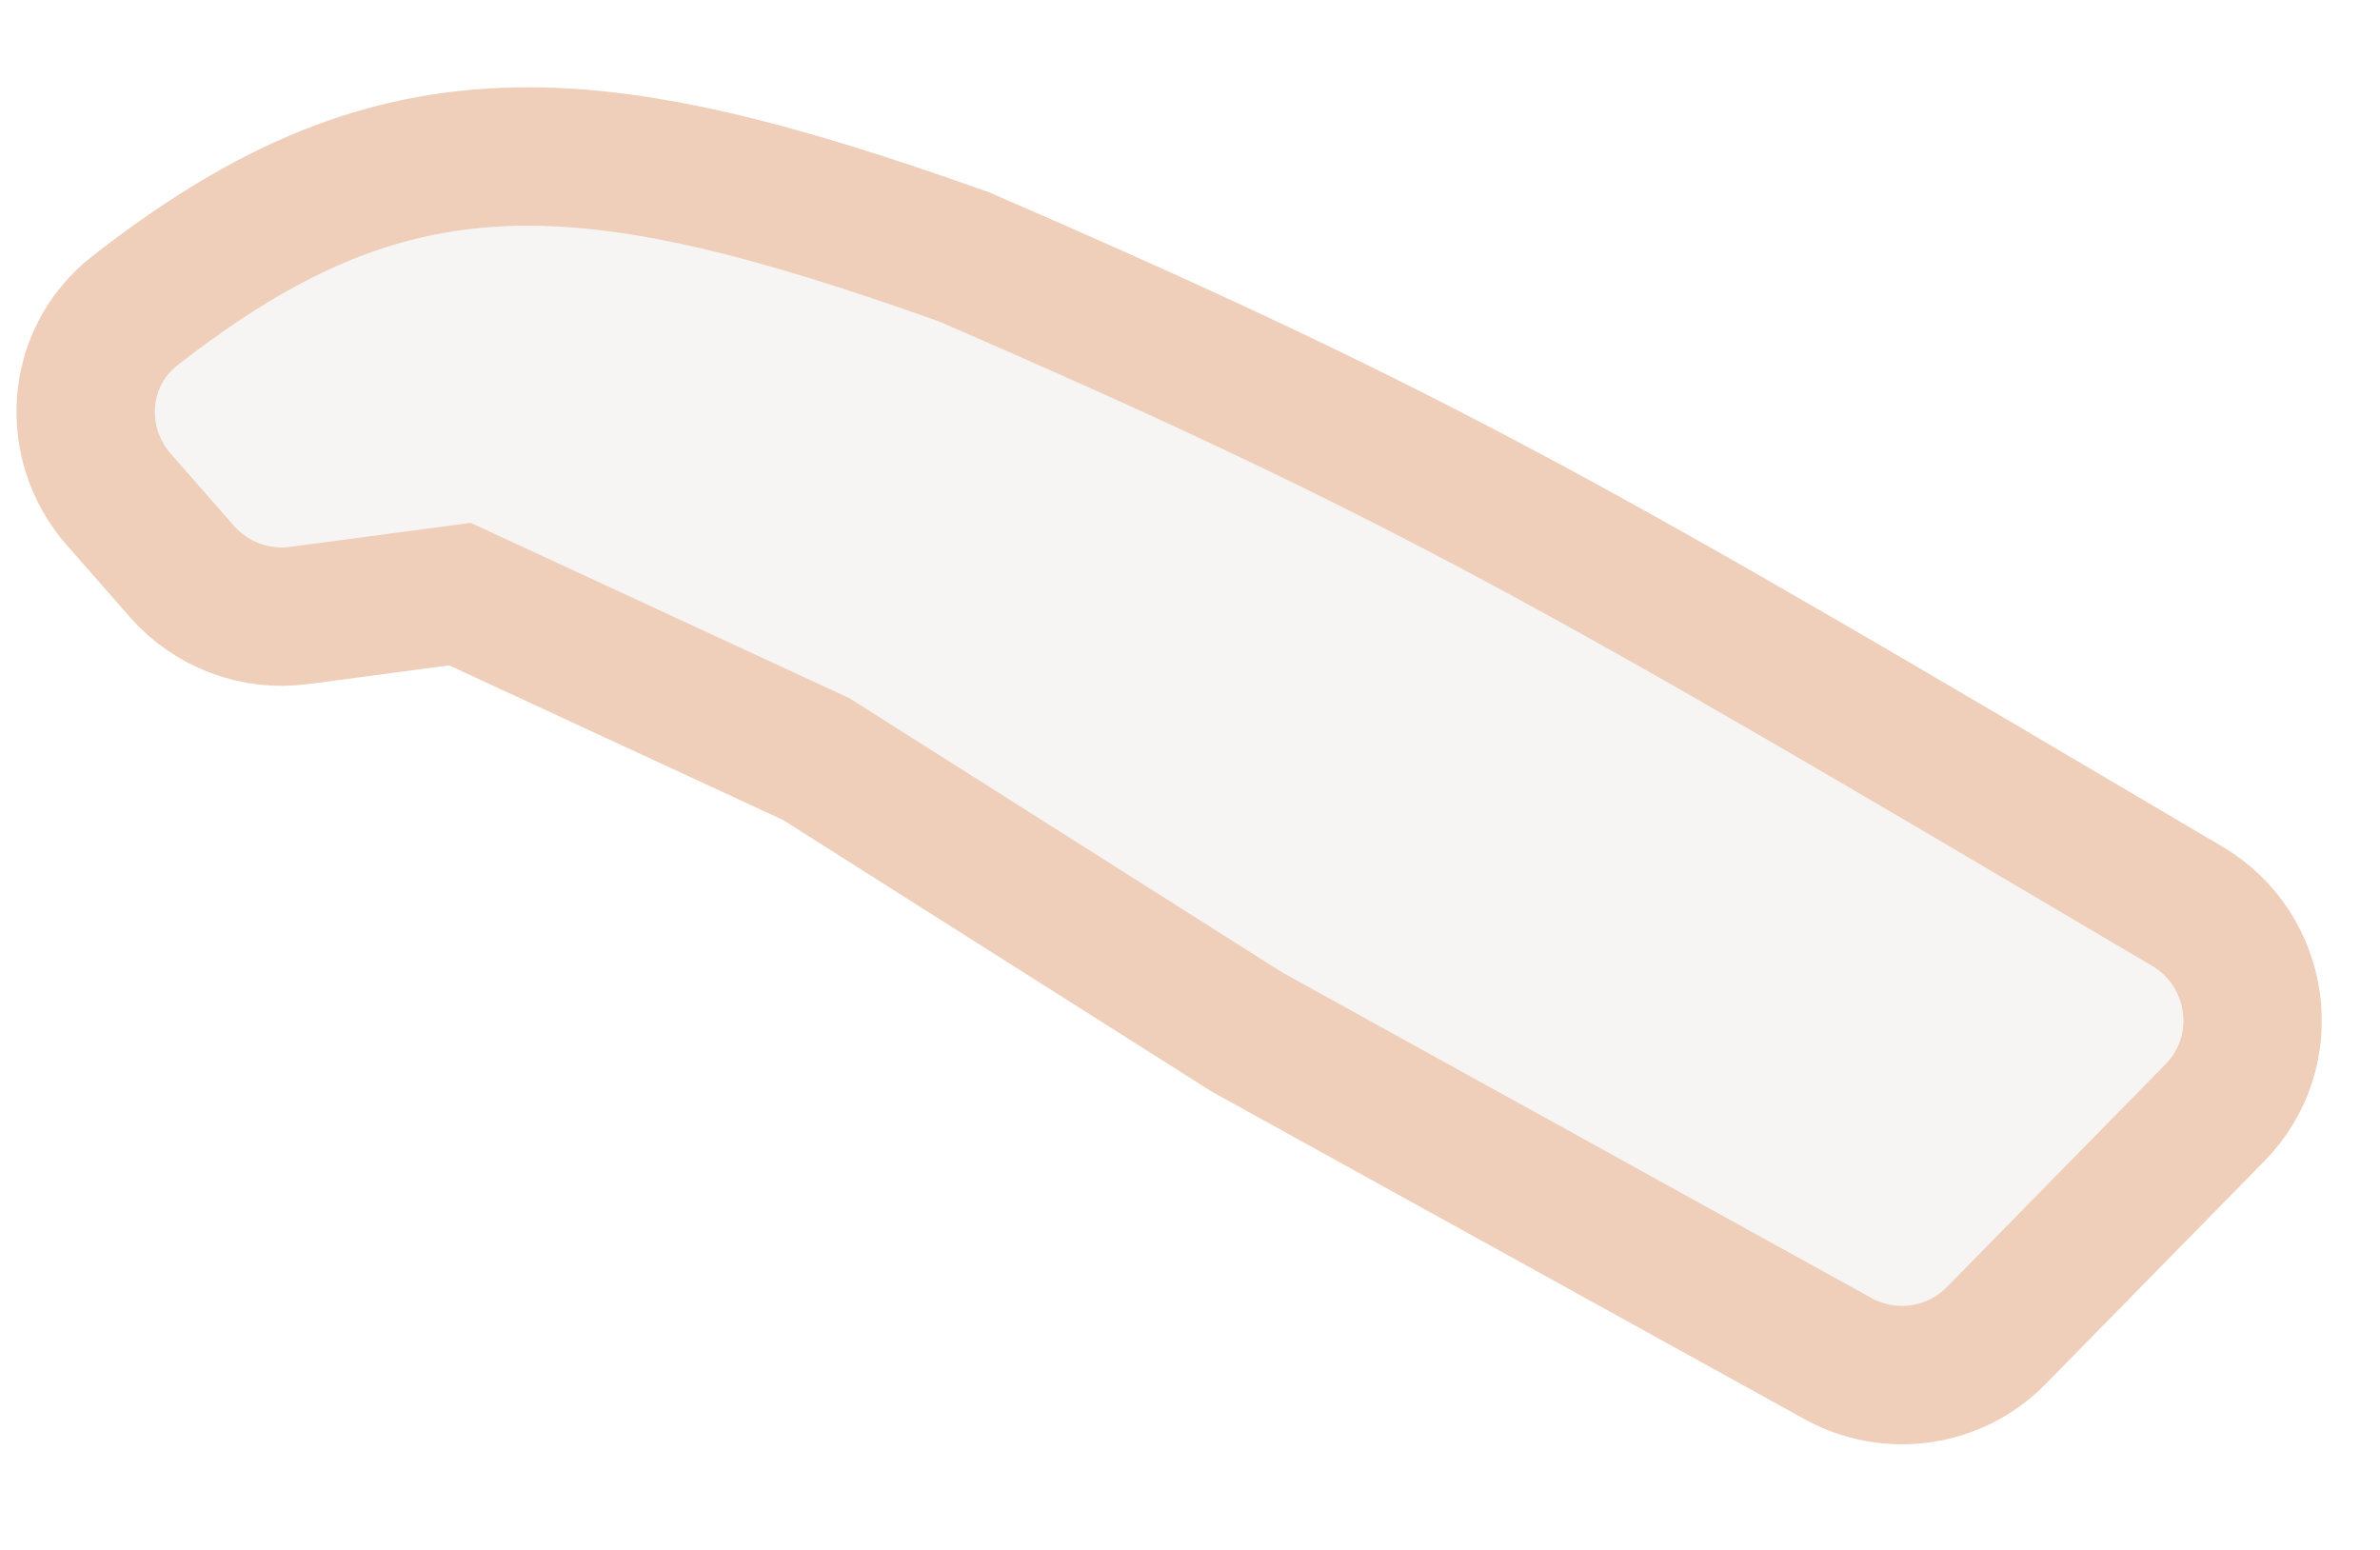 <svg width="43" height="28" viewBox="0 0 43 28" fill="none" xmlns="http://www.w3.org/2000/svg">
<path d="M17.455 4.657L17.416 4.639L17.375 4.625C14.031 3.439 11.443 2.739 9.102 2.836C6.678 2.935 4.666 3.876 2.439 5.612C1.346 6.465 1.272 8.026 2.141 9.017L3.286 10.323C3.815 10.926 4.61 11.225 5.404 11.119L8.31 10.733L14.746 13.713L22.503 18.627L22.535 18.647L22.567 18.665L33.206 24.543C34.146 25.062 35.315 24.893 36.065 24.129L40.019 20.1C41.108 18.991 40.849 17.158 39.517 16.371L39.309 16.248L39.294 16.24C28.564 9.904 25.81 8.278 17.455 4.657Z" fill="#D3CDC5" fill-opacity="0.2" stroke="#EFCEBA" stroke-width="2.5"/>
</svg>
